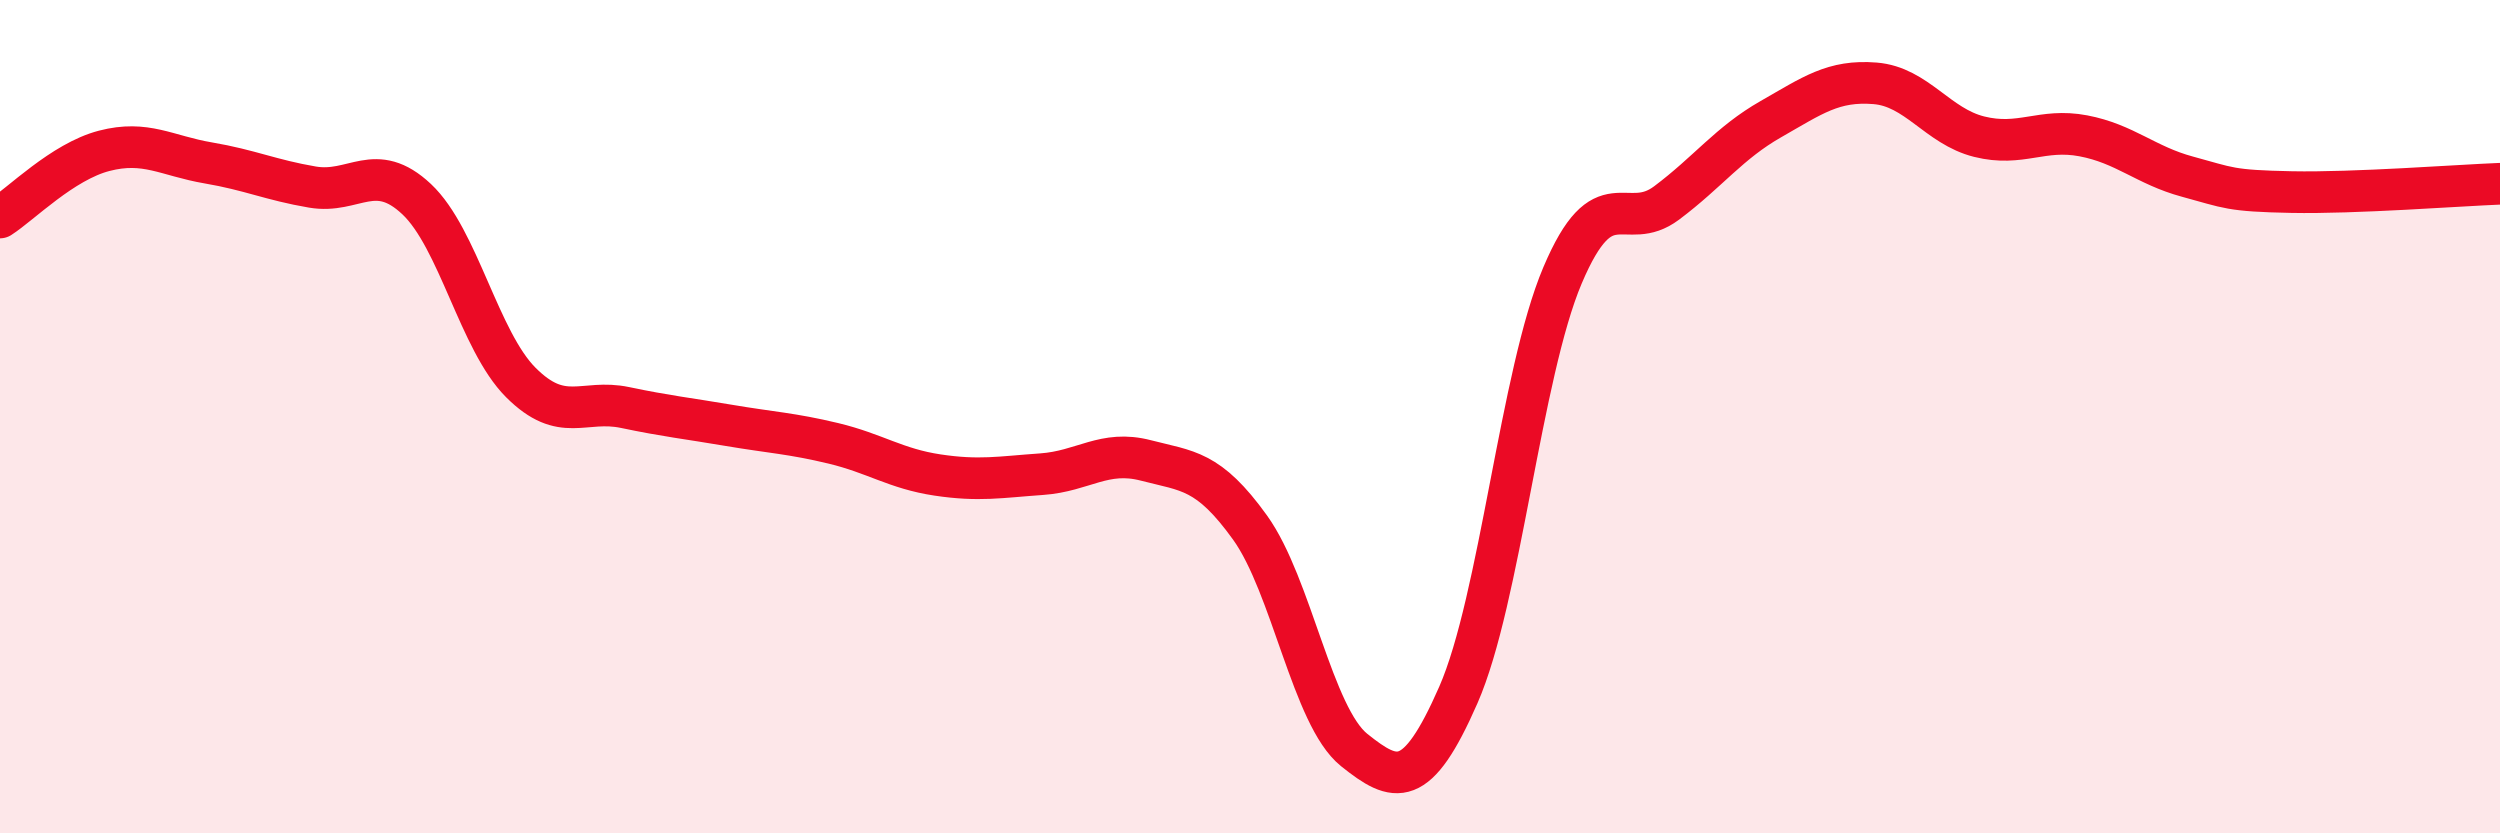 
    <svg width="60" height="20" viewBox="0 0 60 20" xmlns="http://www.w3.org/2000/svg">
      <path
        d="M 0,5.22 C 0.5,4.9 1.5,3.88 2.5,3.62 C 3.5,3.36 4,3.74 5,3.91 C 6,4.08 6.5,4.32 7.5,4.49 C 8.5,4.66 9,3.84 10,4.78 C 11,5.72 11.5,8.18 12.5,9.18 C 13.5,10.18 14,9.57 15,9.78 C 16,9.99 16.5,10.04 17.5,10.21 C 18.5,10.38 19,10.4 20,10.64 C 21,10.88 21.5,11.25 22.5,11.4 C 23.5,11.55 24,11.45 25,11.38 C 26,11.31 26.5,10.79 27.5,11.05 C 28.5,11.31 29,11.27 30,12.66 C 31,14.05 31.5,17.2 32.5,18 C 33.5,18.8 34,18.96 35,16.68 C 36,14.4 36.5,8.97 37.5,6.61 C 38.5,4.25 39,5.62 40,4.87 C 41,4.12 41.5,3.43 42.5,2.86 C 43.5,2.29 44,1.92 45,2 C 46,2.08 46.5,3.03 47.5,3.28 C 48.5,3.53 49,3.07 50,3.26 C 51,3.45 51.5,3.97 52.5,4.24 C 53.5,4.51 53.5,4.58 55,4.61 C 56.5,4.64 59,4.45 60,4.41L60 20L0 20Z"
        fill="#EB0A25"
        opacity="0.1"
        stroke-linecap="round"
        stroke-linejoin="round"
      />
      <path
        d="M 0,5.22 C 0.5,4.9 1.5,3.88 2.5,3.62 C 3.5,3.36 4,3.74 5,3.91 C 6,4.08 6.5,4.32 7.5,4.49 C 8.5,4.66 9,3.84 10,4.78 C 11,5.72 11.5,8.18 12.5,9.18 C 13.5,10.18 14,9.57 15,9.78 C 16,9.99 16.5,10.04 17.5,10.21 C 18.5,10.38 19,10.4 20,10.64 C 21,10.88 21.5,11.25 22.5,11.4 C 23.5,11.55 24,11.45 25,11.38 C 26,11.31 26.5,10.79 27.5,11.05 C 28.5,11.31 29,11.27 30,12.66 C 31,14.05 31.5,17.2 32.5,18 C 33.5,18.8 34,18.96 35,16.68 C 36,14.4 36.5,8.97 37.5,6.61 C 38.5,4.25 39,5.62 40,4.87 C 41,4.12 41.5,3.43 42.5,2.86 C 43.5,2.29 44,1.92 45,2 C 46,2.08 46.5,3.03 47.5,3.28 C 48.5,3.53 49,3.07 50,3.26 C 51,3.45 51.5,3.97 52.5,4.24 C 53.5,4.51 53.5,4.58 55,4.61 C 56.5,4.64 59,4.45 60,4.41"
        stroke="#EB0A25"
        stroke-width="1"
        fill="none"
        stroke-linecap="round"
        stroke-linejoin="round"
      />
    </svg>
  